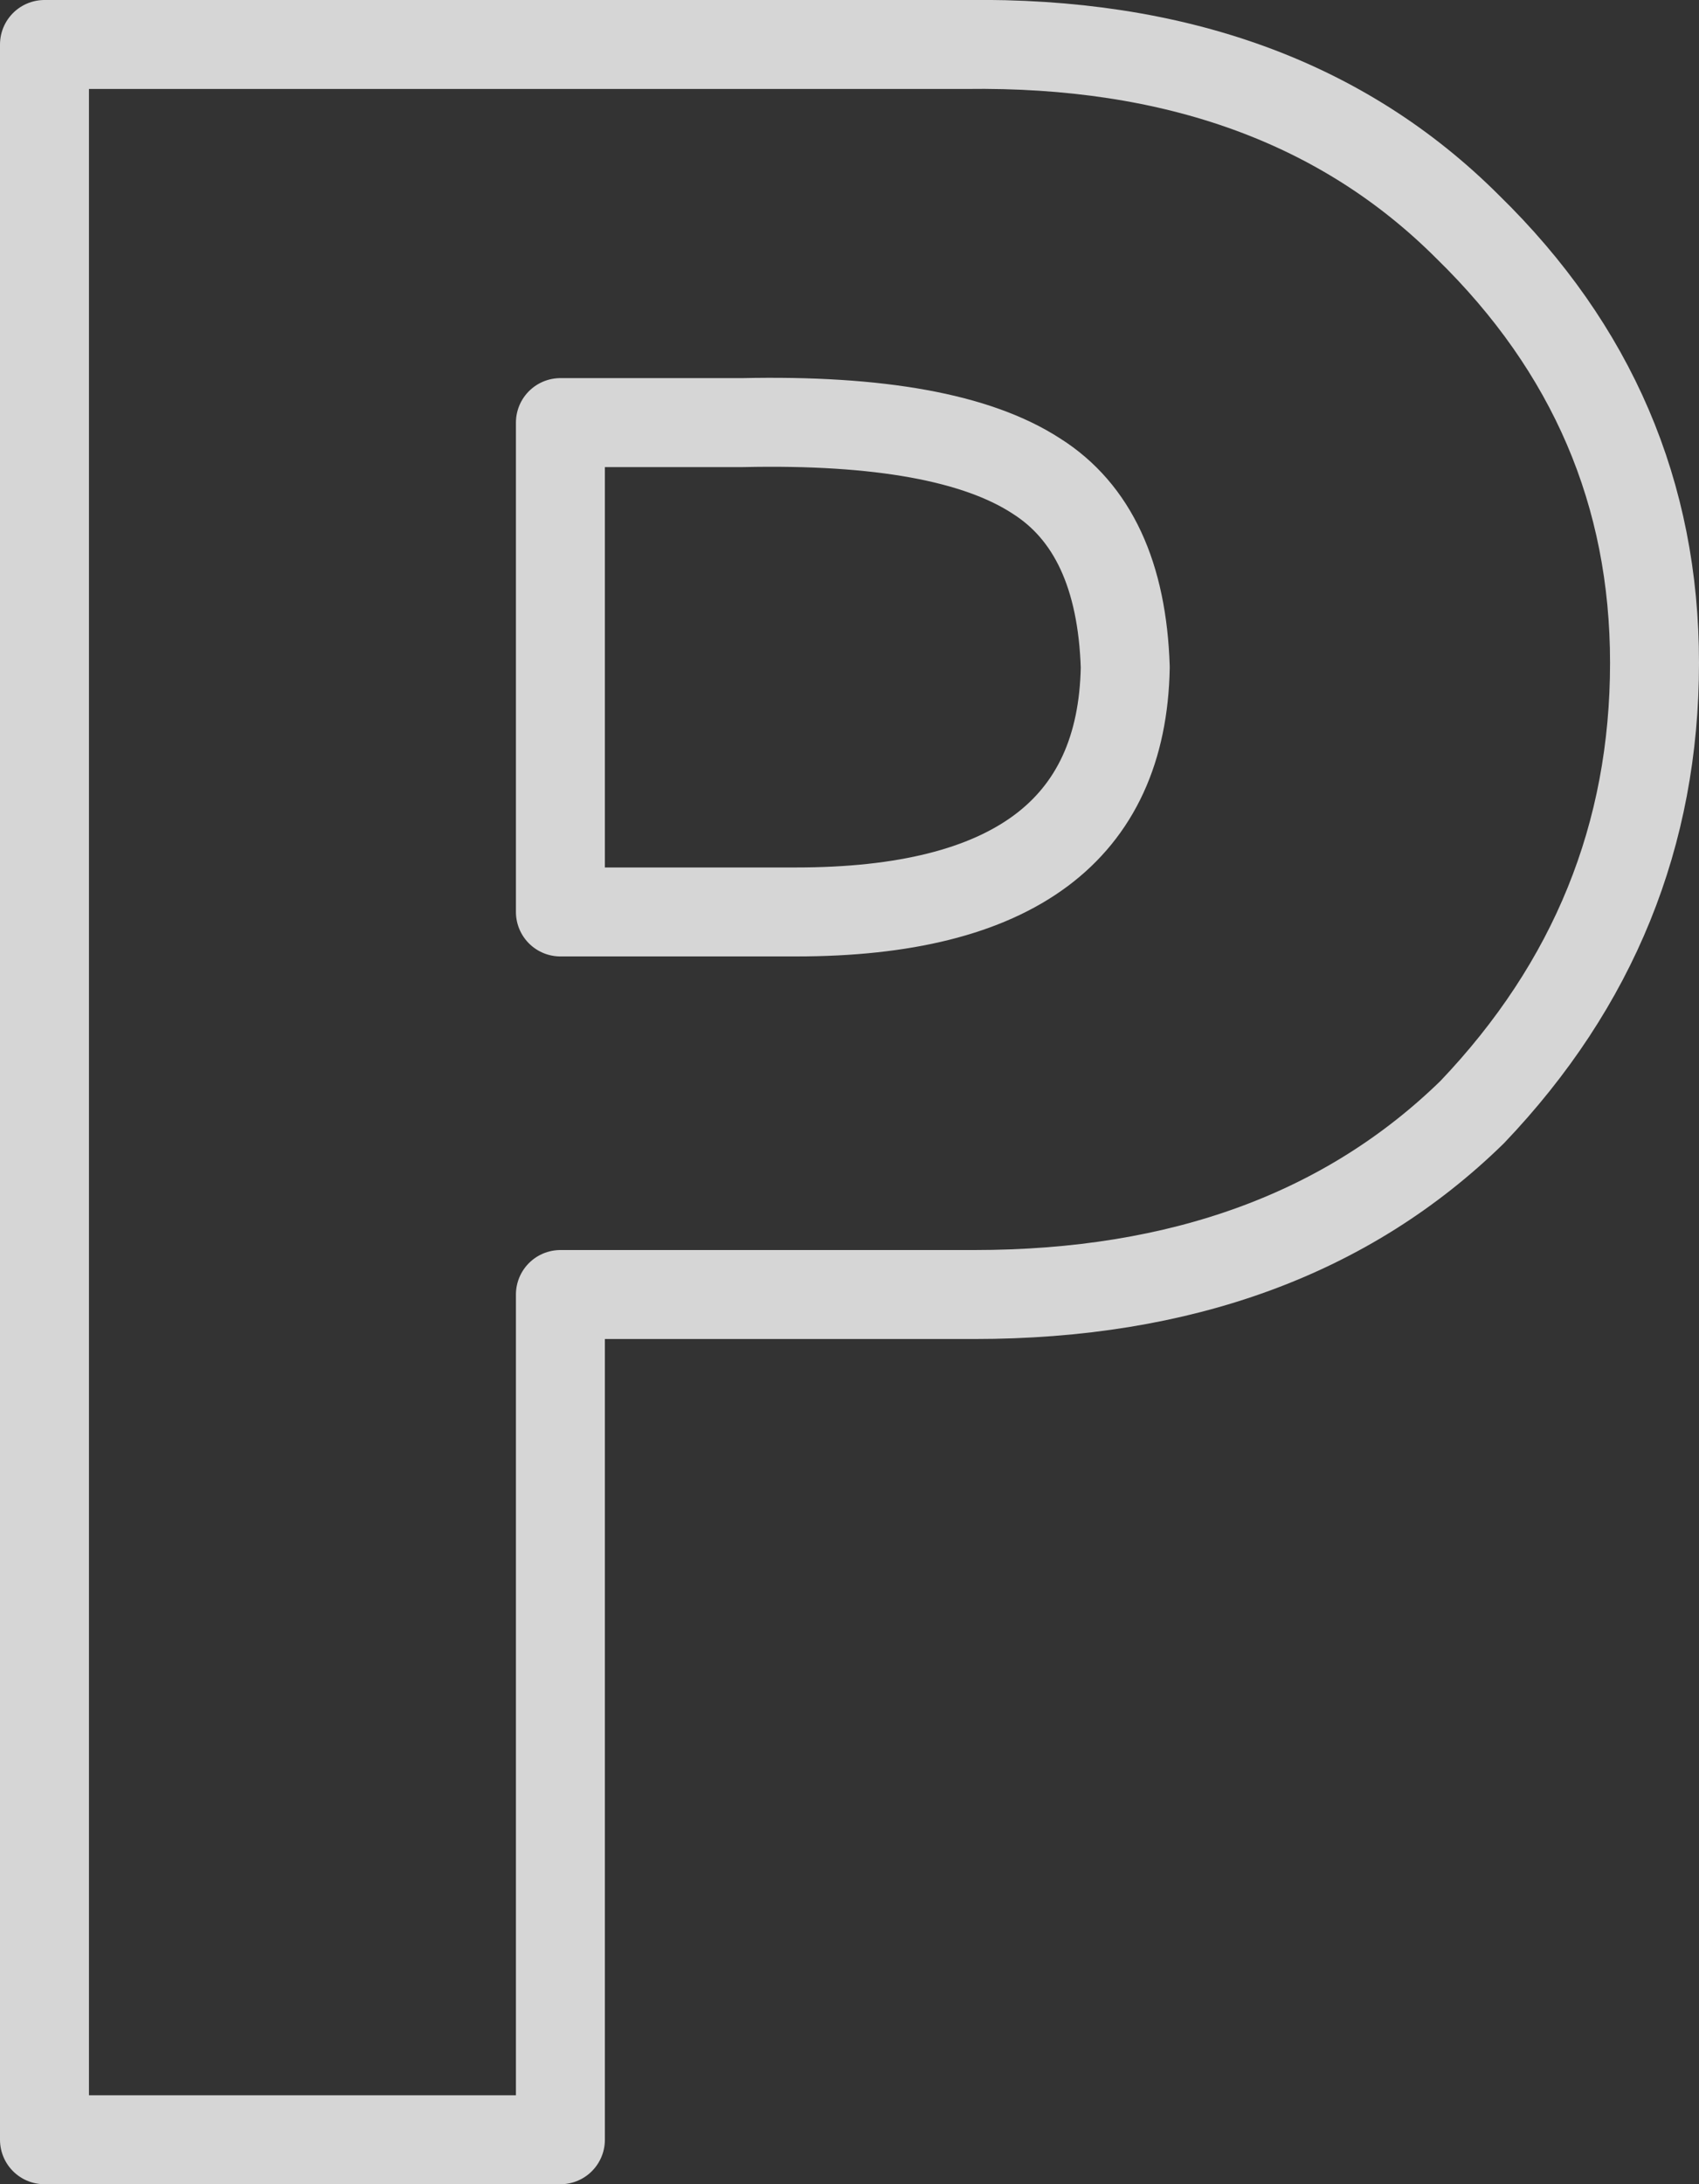 <?xml version="1.0" encoding="UTF-8" standalone="no"?>
<svg xmlns:xlink="http://www.w3.org/1999/xlink" height="24.55px" width="19.1px" xmlns="http://www.w3.org/2000/svg">
  <rect width="100%" height="100%" fill="#333333" stroke="none"/>
  <g transform="matrix(1.0, 0.0, 0.0, 1.0, 9.0, 12.5)">
    <path d="M2.65 -7.15 Q1.65 -7.8 -0.65 -7.75 L-2.7 -7.75 -2.7 -2.25 -0.05 -2.25 Q3.6 -2.25 3.65 -5.0 3.6 -6.55 2.65 -7.15 M7.55 0.0 Q5.45 2.05 1.95 2.05 L-2.7 2.05 -2.7 11.55 -8.5 11.55 -8.5 -12.0 1.85 -12.0 Q5.4 -12.05 7.5 -9.95 9.6 -7.9 9.6 -5.05 9.6 -2.15 7.55 0.0" fill="none" stroke="#ffffff" stroke-linecap="round" stroke-linejoin="round" stroke-opacity="0.8" stroke-width="1.0"/>
  </g>
</svg>
